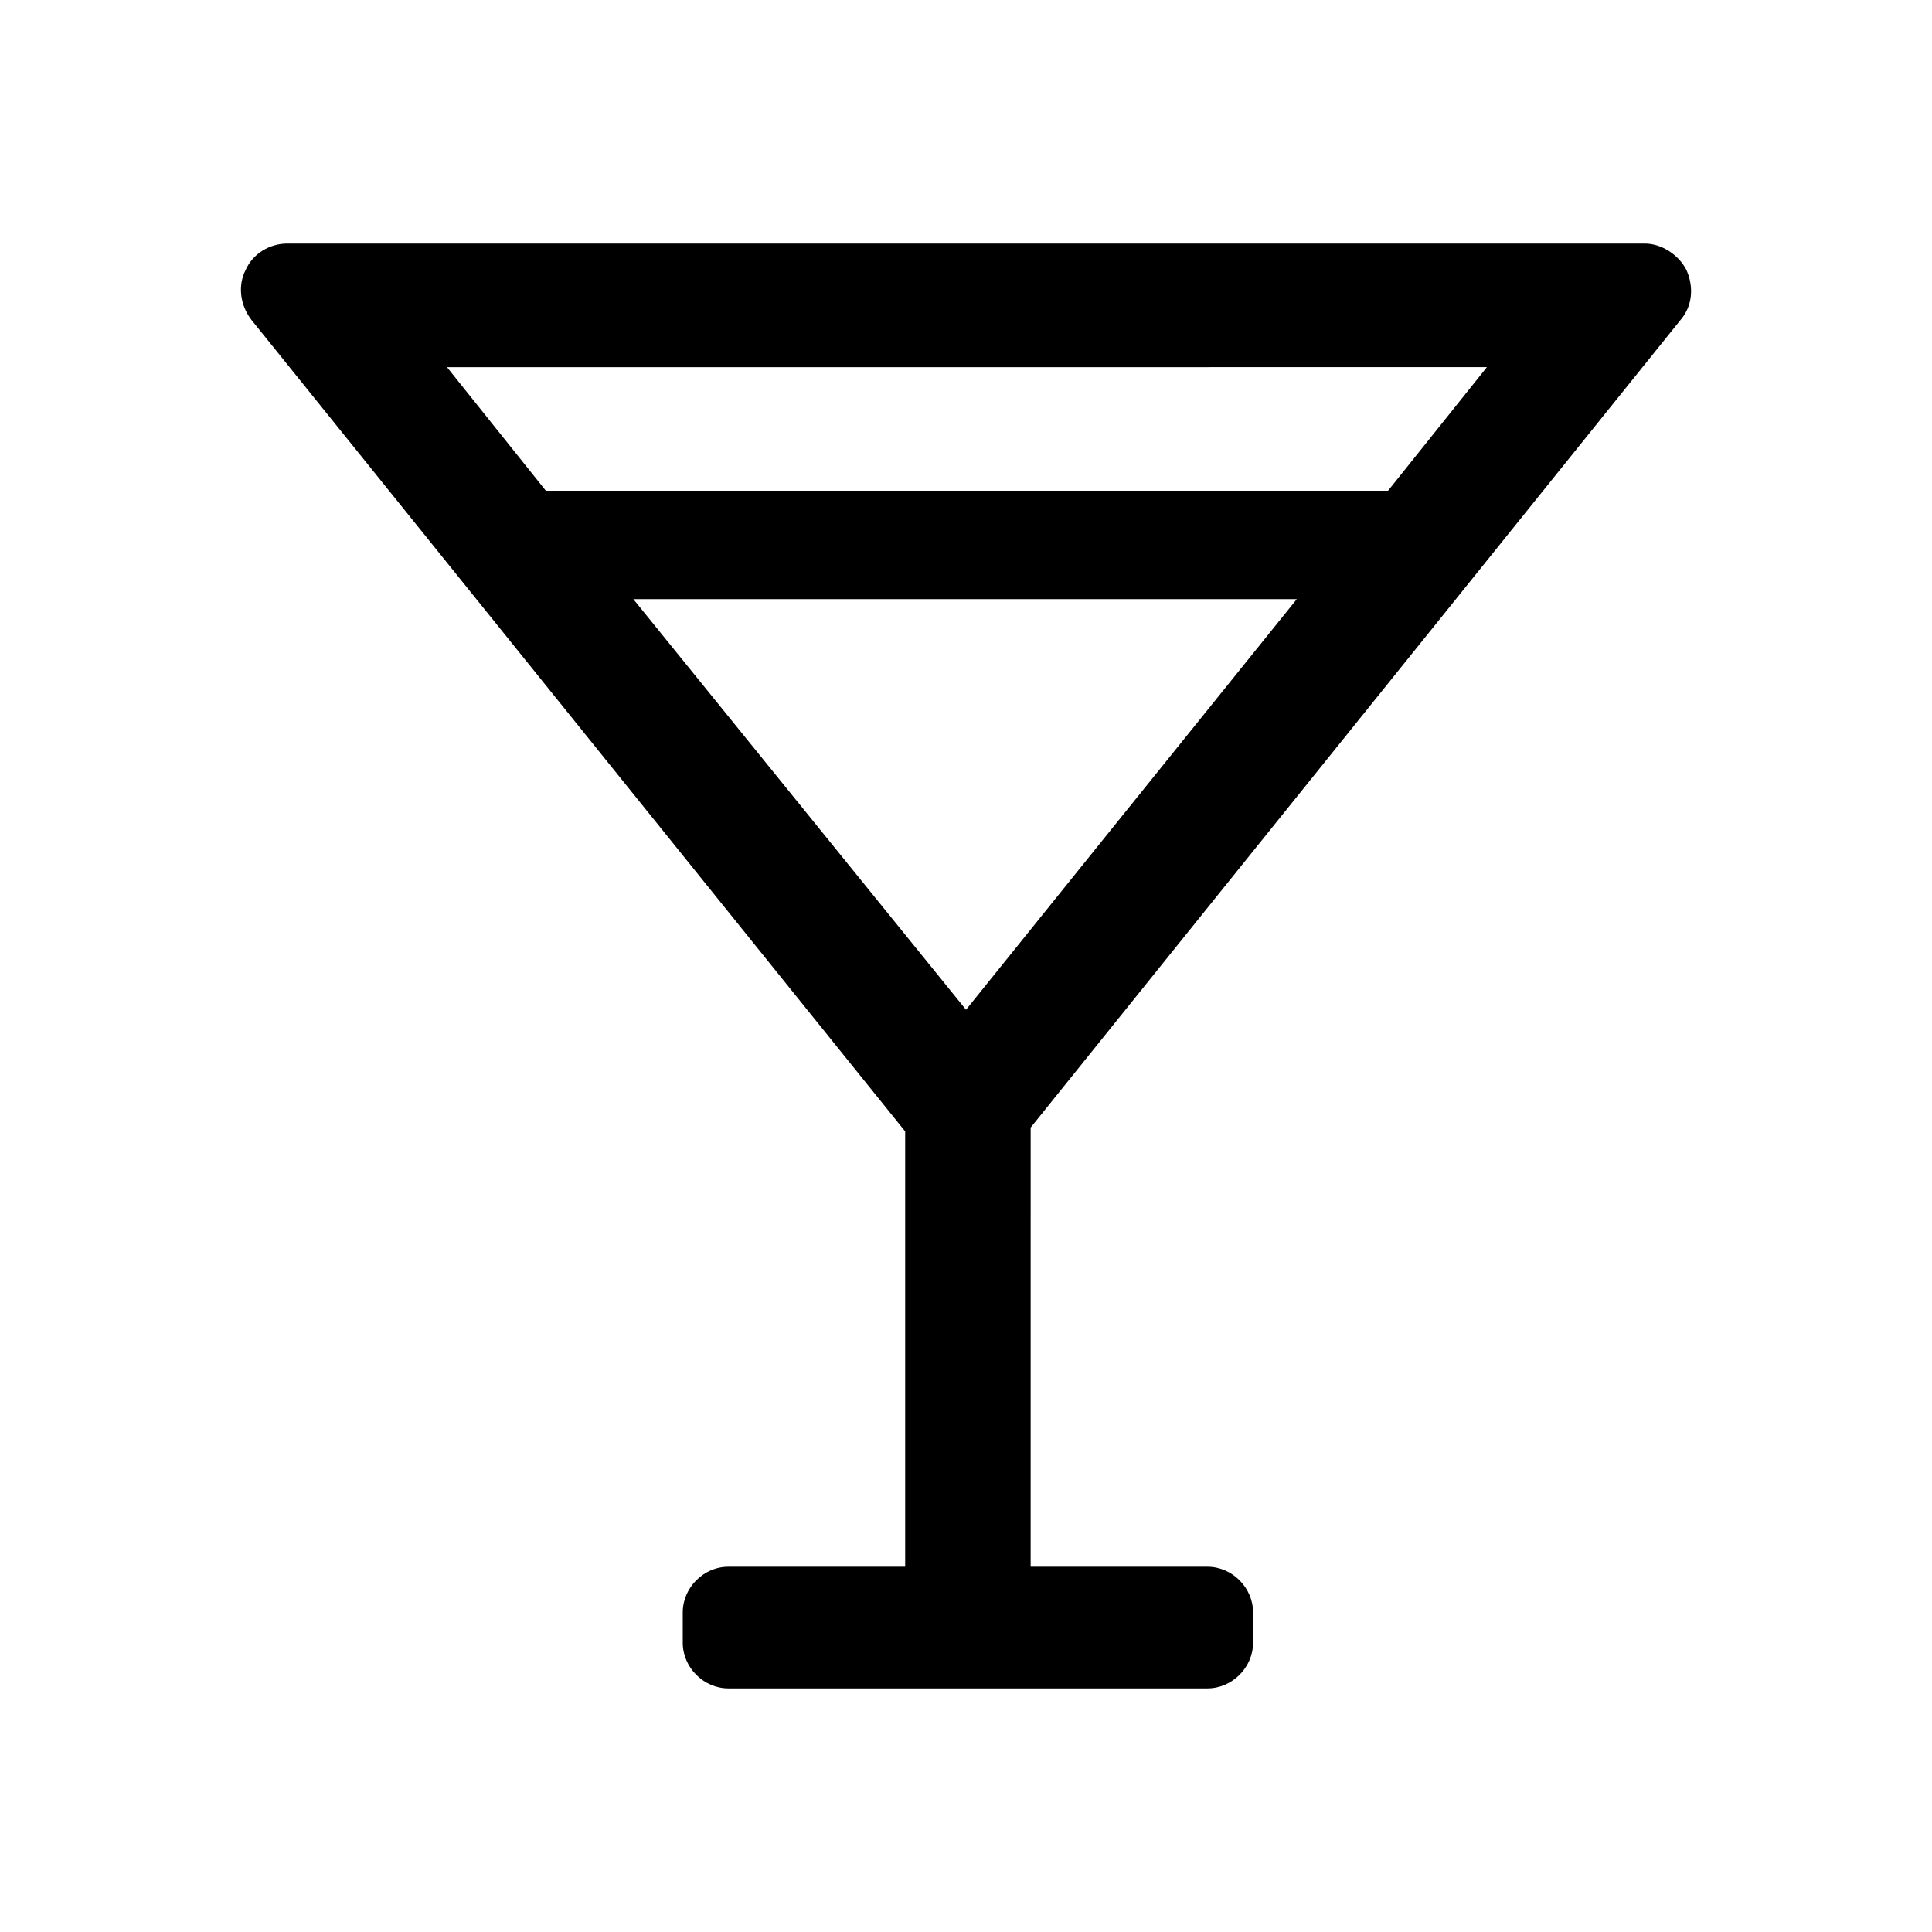 <?xml version="1.0" encoding="UTF-8"?>
<!-- Uploaded to: SVG Repo, www.svgrepo.com, Generator: SVG Repo Mixer Tools -->
<svg fill="#000000" width="800px" height="800px" version="1.1" viewBox="144 144 512 512" xmlns="http://www.w3.org/2000/svg">
 <path d="m383.88 443.83v115.37h-46.855c-6.551 0-12.09 5.543-12.09 12.09v8.062c0 6.551 5.543 12.09 12.09 12.09h126.96c6.551 0 12.09-5.543 12.09-12.09v-8.062c0-6.551-5.543-12.09-12.09-12.09h-46.855l0.004-116.38 172.3-214.12c3.023-3.527 3.527-8.566 1.512-13.098-2.016-4.031-6.551-7.055-11.082-7.055h-359.72c-4.535 0-9.07 2.519-11.082 7.055-2.016 4.031-1.512 9.07 1.512 13.098zm16.125-32.242-88.168-108.82h175.83zm138.04-170.29-26.199 32.75h-223.19l-26.199-32.746z"/>
</svg>